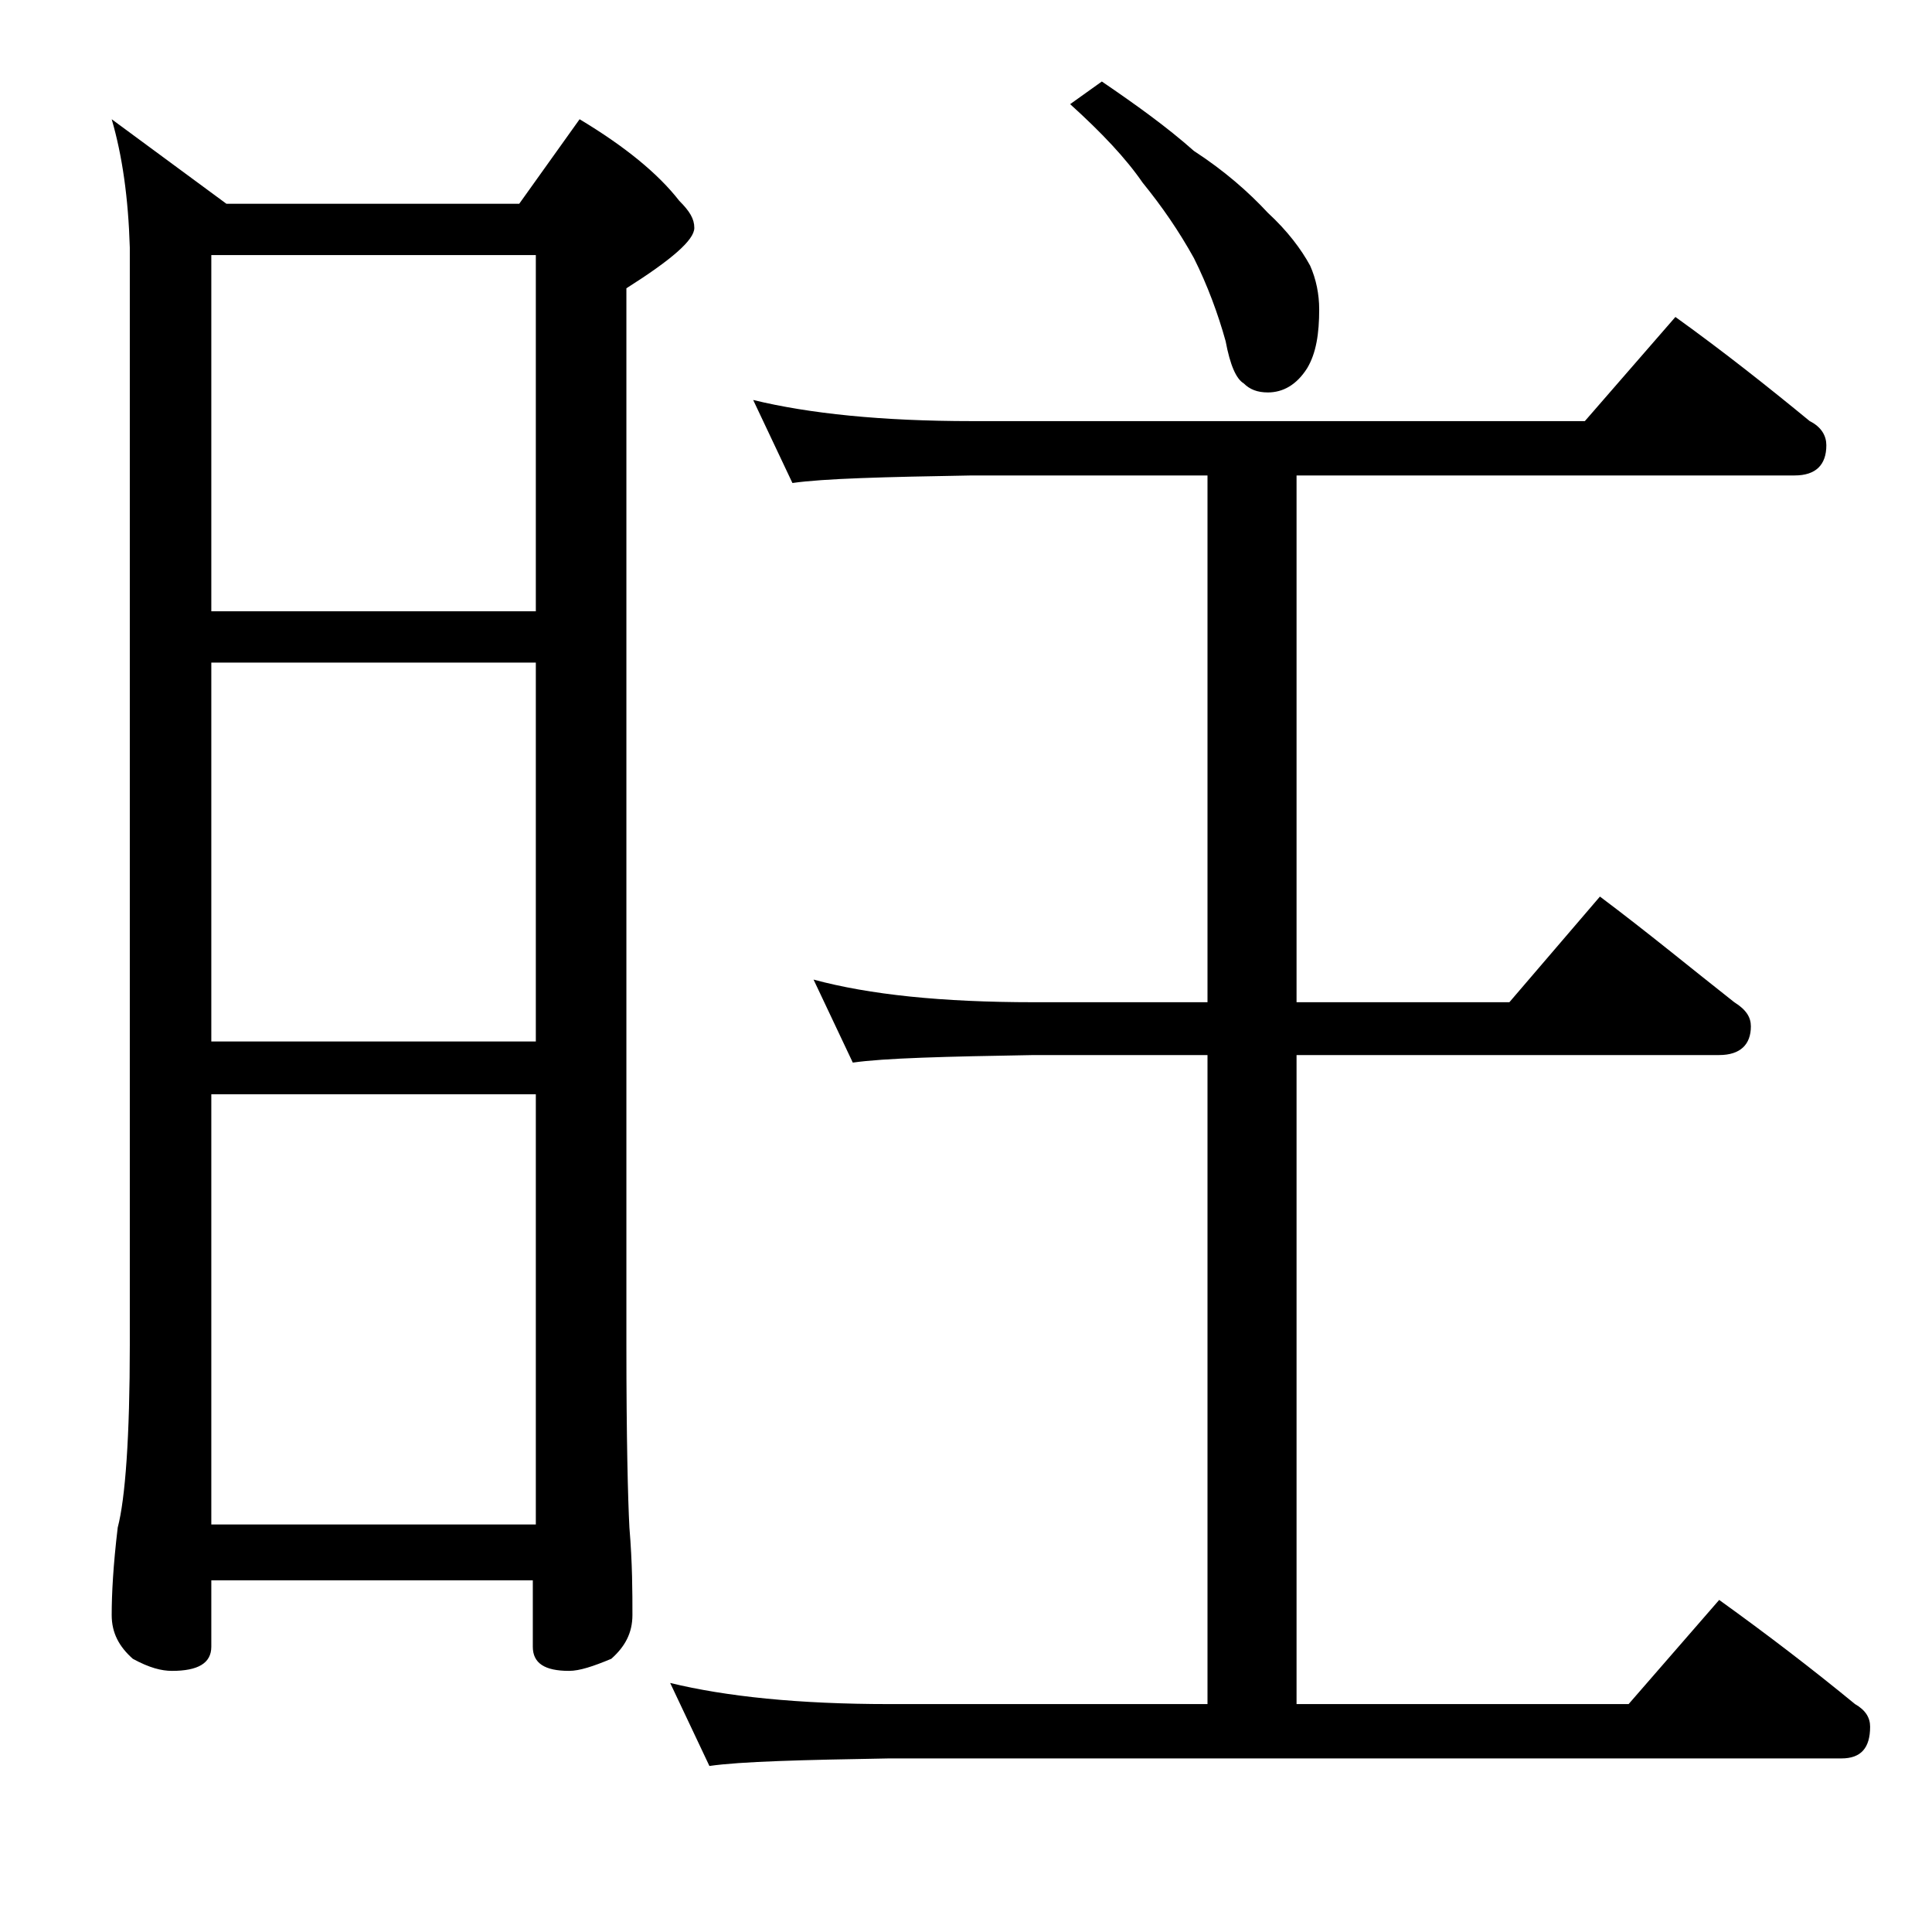 <?xml version="1.0" encoding="utf-8"?>
<!-- Generator: Adobe Illustrator 18.0.0, SVG Export Plug-In . SVG Version: 6.00 Build 0)  -->
<!DOCTYPE svg PUBLIC "-//W3C//DTD SVG 1.1//EN" "http://www.w3.org/Graphics/SVG/1.1/DTD/svg11.dtd">
<svg version="1.1" id="Layer_1" xmlns="http://www.w3.org/2000/svg" xmlns:xlink="http://www.w3.org/1999/xlink" x="0px" y="0px"
	 viewBox="0 0 128 128" enable-background="new 0 0 128 128" xml:space="preserve">
<path d="M7.4,7.9l7.6,5.6h19.4l4-5.6c3,1.8,5.2,3.6,6.6,5.4c0.7,0.7,1,1.2,1,1.8c0,0.8-1.5,2.1-4.5,4v70c0,6.2,0.1,10.2,0.2,12.1
	c0.2,2.4,0.2,4.3,0.2,5.8c0,1.2-0.5,2.1-1.4,2.9c-1.2,0.5-2.1,0.8-2.8,0.8c-1.6,0-2.4-0.5-2.4-1.6v-4.4H14v4.4
	c0,1.1-0.9,1.6-2.6,1.6c-0.7,0-1.5-0.2-2.6-0.8c-0.9-0.8-1.4-1.7-1.4-2.9c0-1.4,0.1-3.3,0.4-5.8c0.5-1.9,0.8-6,0.8-12.1V16.4
	C8.5,13.1,8.1,10.3,7.4,7.9z M14,40.5h21.5V16.9H14V40.5z M14,69h21.5V43.9H14V69z M14,101h21.5V72.5H14V101z M49.9,26.5
	c3.7,0.9,8.5,1.4,14.5,1.4H105l6-6.9c3.2,2.3,6.1,4.6,8.9,6.9c0.8,0.4,1.1,1,1.1,1.6c0,1.3-0.7,2-2.1,2h-33v34.9H100l6-7
	c3.2,2.4,6.1,4.8,8.9,7c0.8,0.5,1.1,1,1.1,1.6c0,1.2-0.7,1.9-2.1,1.9h-28v43h22l6-6.9c3.2,2.3,6.2,4.6,9,6.9c0.7,0.4,1,0.9,1,1.5
	c0,1.4-0.6,2.1-1.9,2.1H58.9c-5.8,0.1-9.8,0.2-11.9,0.5l-2.6-5.5c3.7,0.9,8.5,1.4,14.5,1.4H80v-43H68.5c-5.9,0.1-9.9,0.2-12,0.5
	l-2.6-5.5c3.7,1,8.5,1.5,14.6,1.5H80V31.5H64.4c-5.8,0.1-9.8,0.2-11.9,0.5L49.9,26.5z M73,5.4c2.2,1.5,4.3,3,6.1,4.6
	c2,1.3,3.6,2.7,4.9,4.1c1.3,1.2,2.2,2.4,2.8,3.5c0.4,0.9,0.6,1.9,0.6,2.9c0,1.6-0.2,2.9-0.8,3.9C85.9,25.5,85,26,84,26
	c-0.7,0-1.2-0.2-1.6-0.6c-0.5-0.3-0.9-1.2-1.2-2.8c-0.5-1.8-1.2-3.7-2.1-5.5c-1-1.8-2.1-3.4-3.4-5c-1.1-1.6-2.7-3.3-4.8-5.2L73,5.4z
	"/>
</svg>
